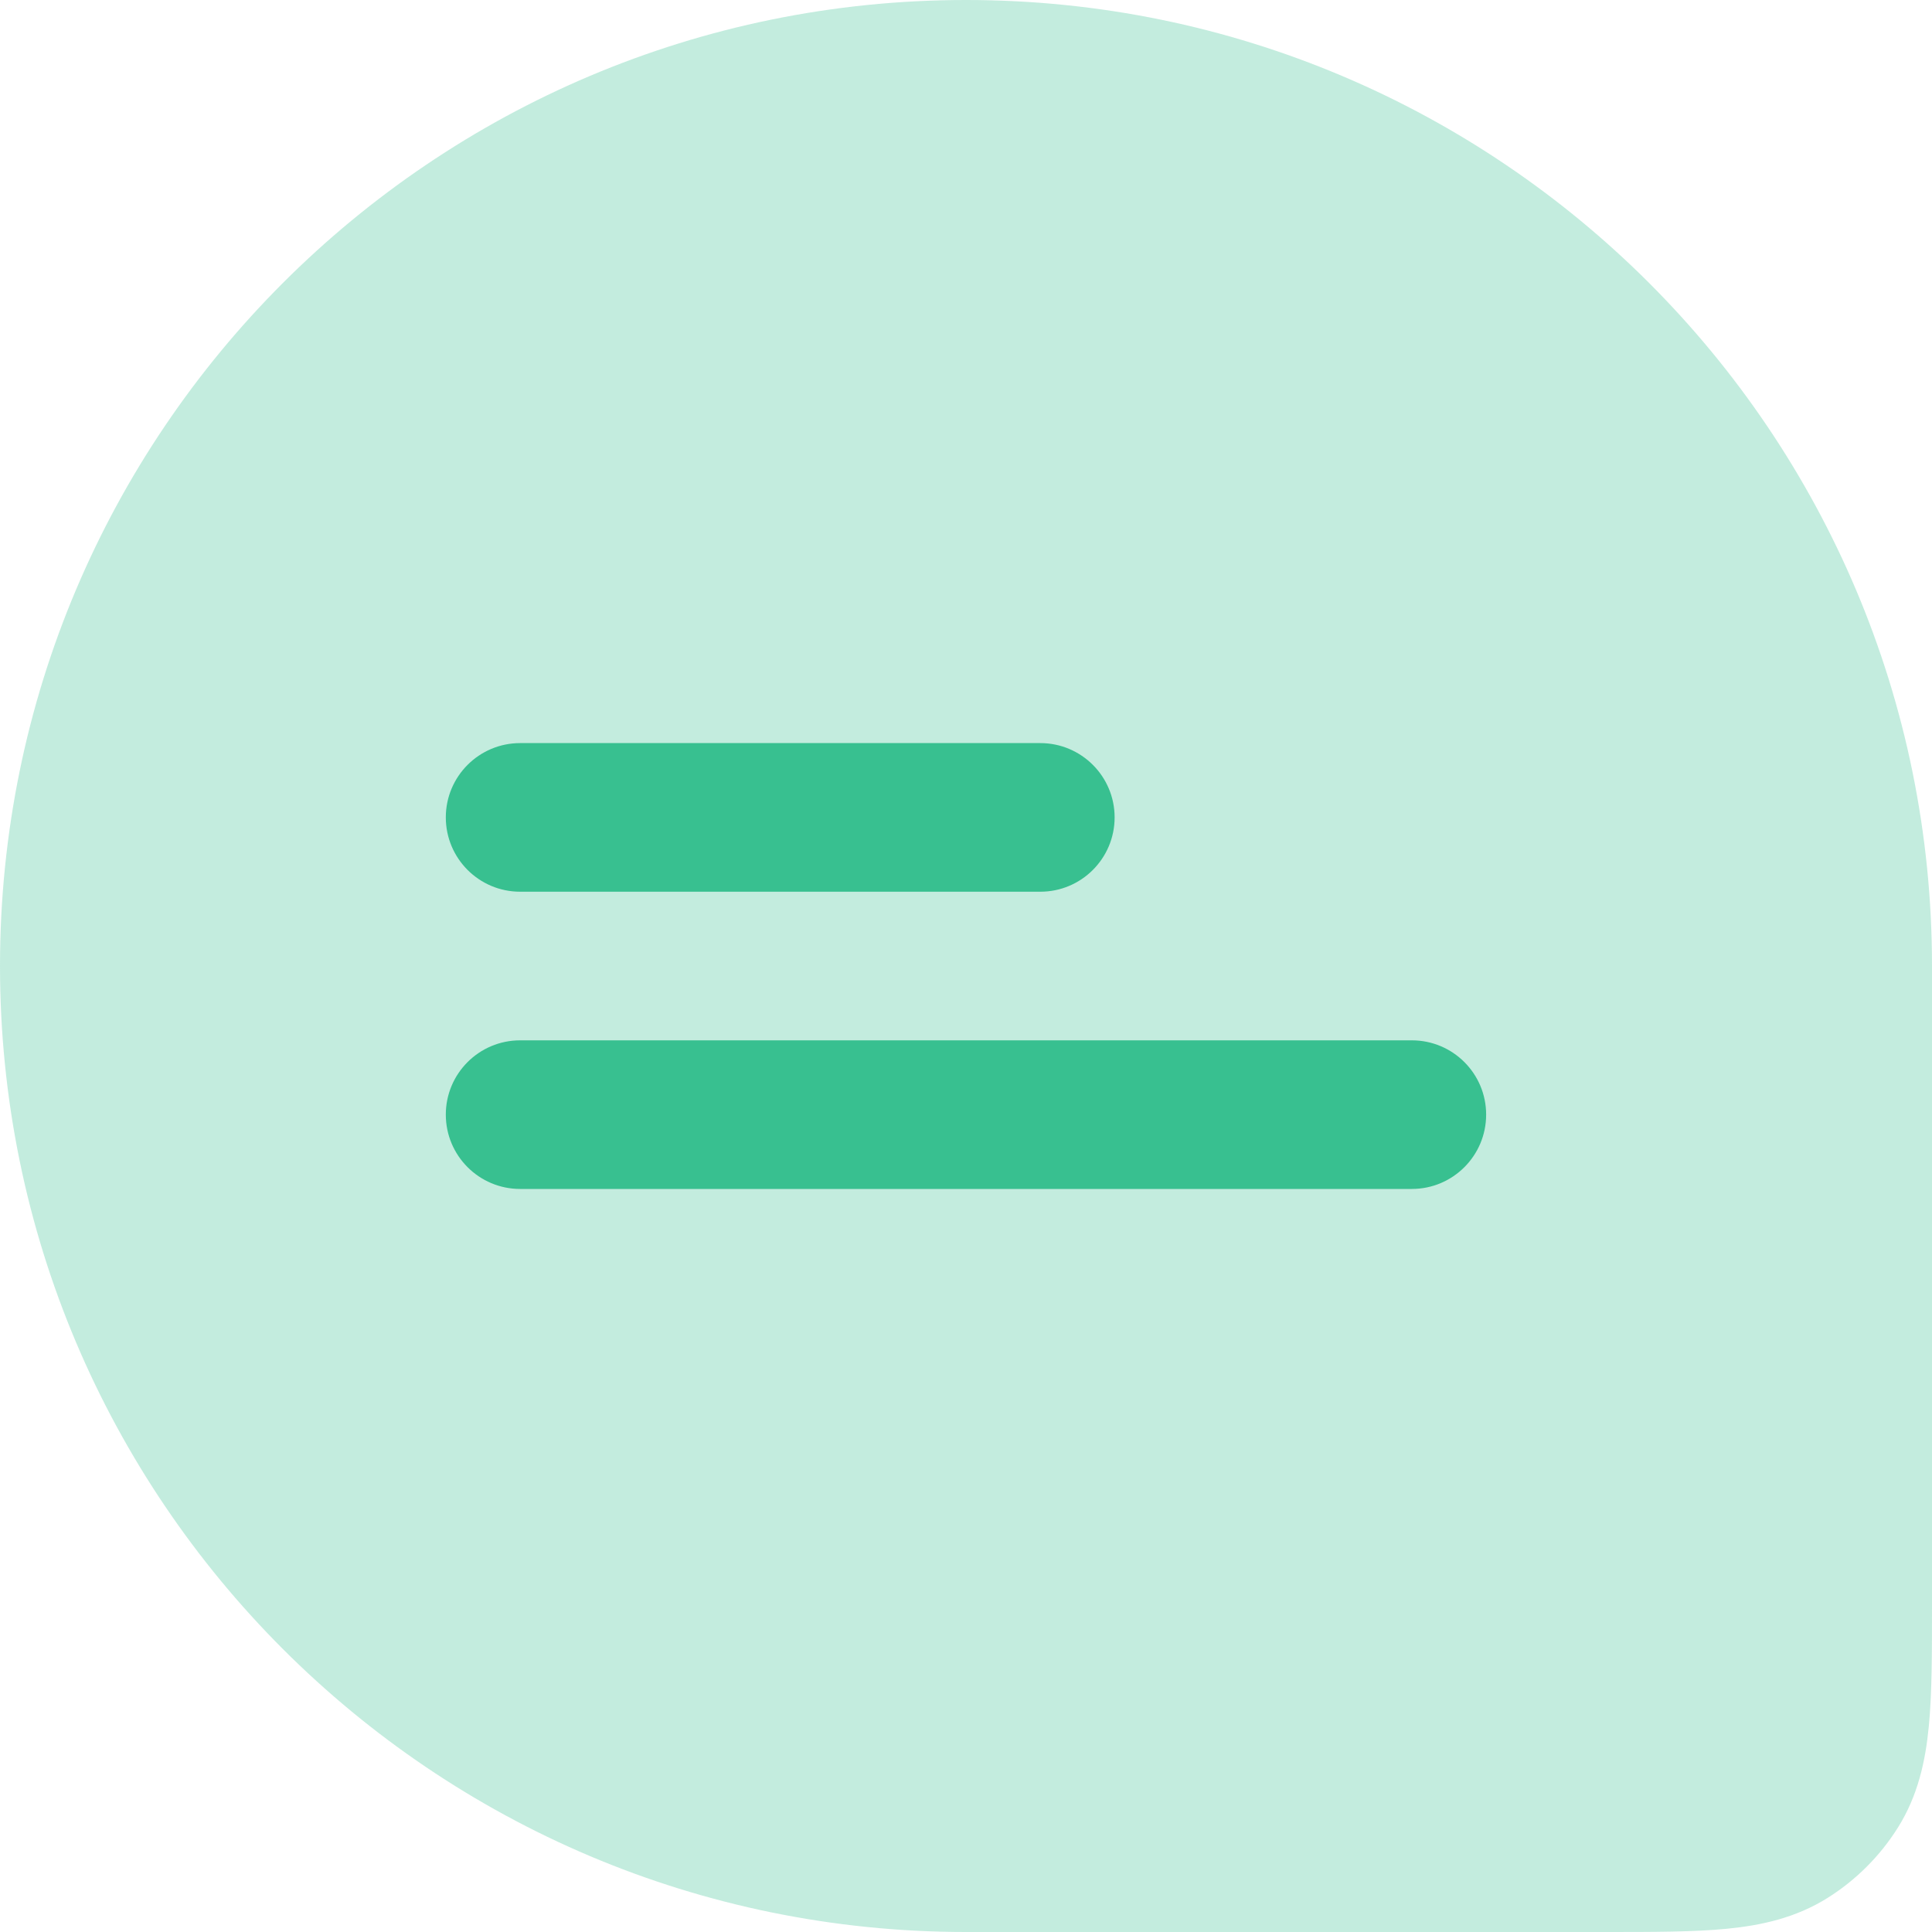 <?xml version="1.0" encoding="UTF-8"?> <svg xmlns="http://www.w3.org/2000/svg" width="40" height="40" viewBox="0 0 40 40" fill="none"> <path opacity="0.3" d="M20 0C8.954 0 0 8.954 0 20C0 31.046 8.954 40 20 40H33.258C34.225 40 35.06 40 35.742 39.934C36.465 39.864 37.179 39.708 37.84 39.293C38.427 38.924 38.924 38.427 39.293 37.84C39.708 37.179 39.864 36.465 39.934 35.742C40 35.06 40 34.225 40 33.258V20C40 8.954 31.046 0 20 0Z" fill="#38C090"></path> <path d="M9.23 16.923C9.23 16.074 9.919 15.385 10.769 15.385H21.538C22.388 15.385 23.077 16.074 23.077 16.923C23.077 17.773 22.388 18.462 21.538 18.462H10.769C9.919 18.462 9.23 17.773 9.23 16.923Z" fill="#38C090"></path> <path d="M9.23 23.077C9.23 22.227 9.919 21.539 10.769 21.539H29.23C30.08 21.539 30.769 22.227 30.769 23.077C30.769 23.927 30.08 24.616 29.23 24.616H10.769C9.919 24.616 9.23 23.927 9.23 23.077Z" fill="#38C090"></path> </svg> 